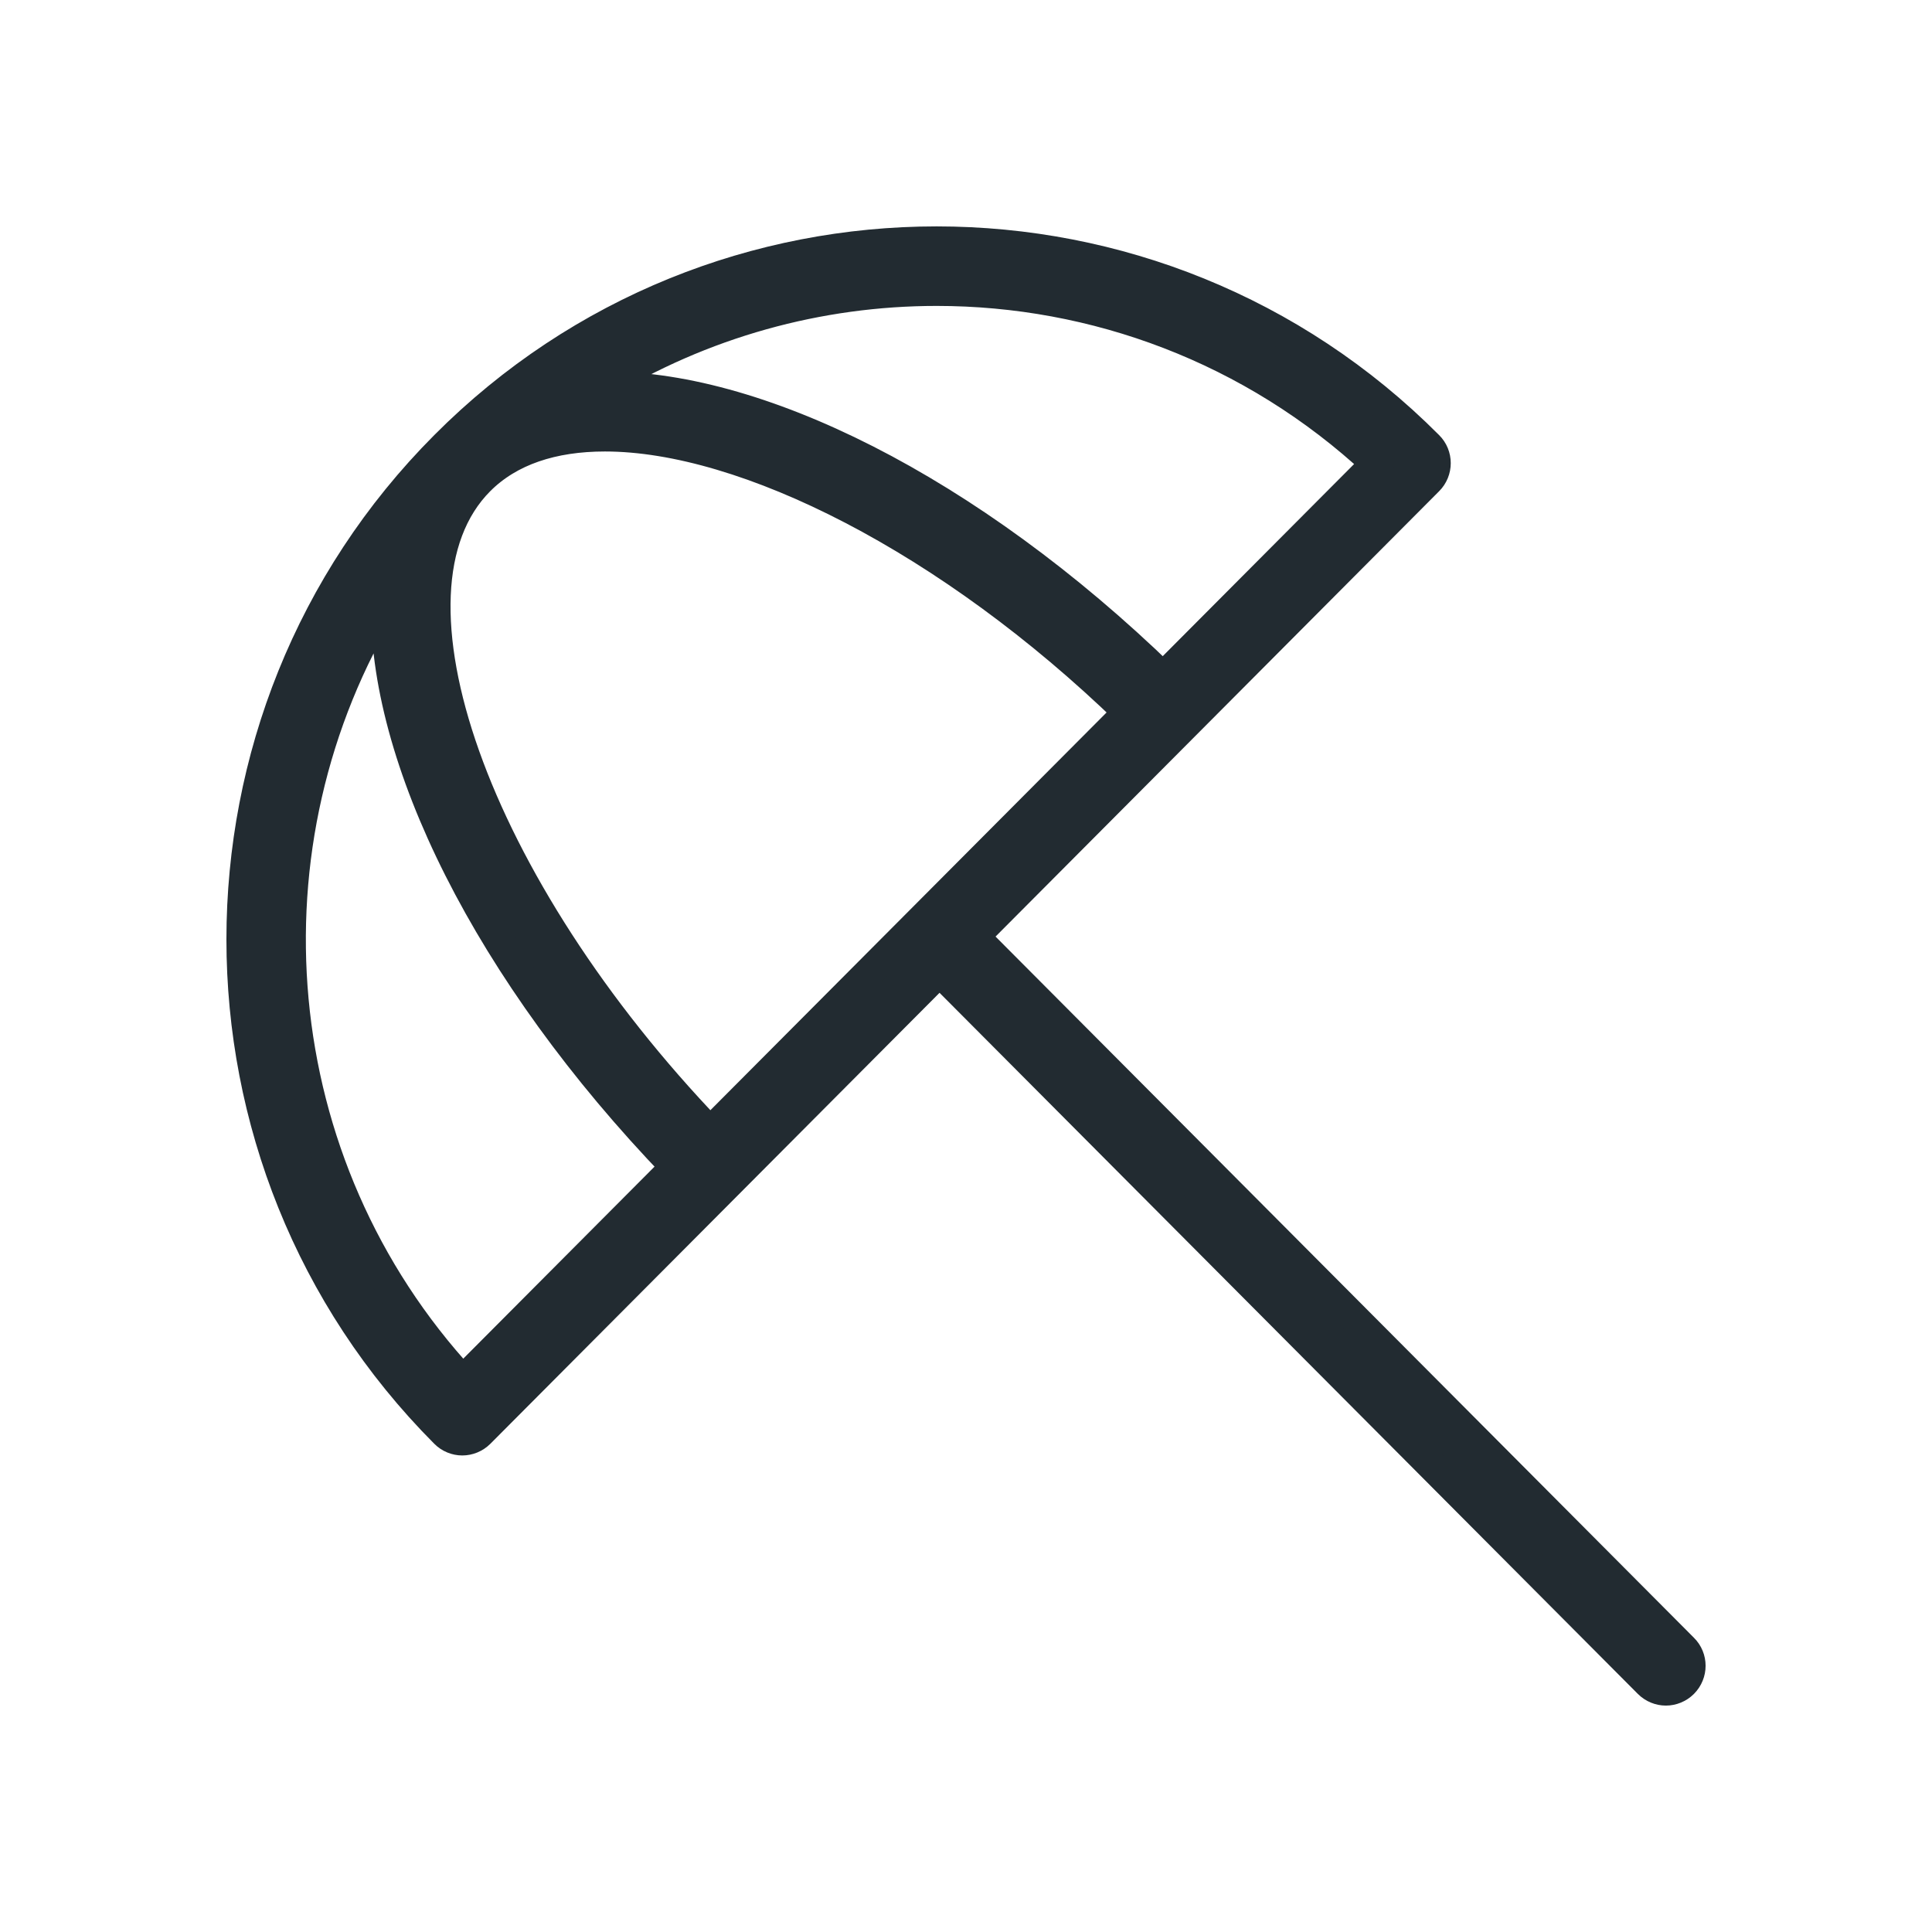 <svg width="32" height="32" viewBox="0 0 32 32" fill="none" xmlns="http://www.w3.org/2000/svg">
<path d="M23.659 7.96C23.819 7.8 23.819 7.541 23.659 7.383C19.166 2.872 11.86 2.872 7.37 7.383C2.877 11.891 2.877 19.226 7.37 23.737C7.448 23.816 7.554 23.857 7.657 23.857C7.76 23.857 7.866 23.816 7.945 23.737L23.661 7.958L23.659 7.96ZM7.663 22.866C4.35 19.281 3.929 13.961 6.396 9.935C6.33 12.526 8.078 16.097 11.19 19.327L7.663 22.868V22.866ZM11.762 18.747C7.858 14.683 6.108 9.802 7.942 7.96C8.438 7.462 9.155 7.228 10.02 7.228C12.348 7.228 15.734 8.936 18.686 11.796L11.759 18.75L11.762 18.747ZM9.912 6.402C11.624 5.346 13.569 4.817 15.514 4.817C18.129 4.817 20.742 5.771 22.79 7.677L19.263 11.218C16.046 8.097 12.492 6.34 9.912 6.405V6.402ZM27.88 27.303L16.141 15.517L15.566 16.094L27.305 27.88C27.384 27.959 27.489 28 27.592 28C27.695 28 27.801 27.959 27.88 27.88C28.04 27.719 28.04 27.461 27.88 27.303Z" fill="#222B31" stroke="#222B31" stroke-width="0.5"/>
</svg>
